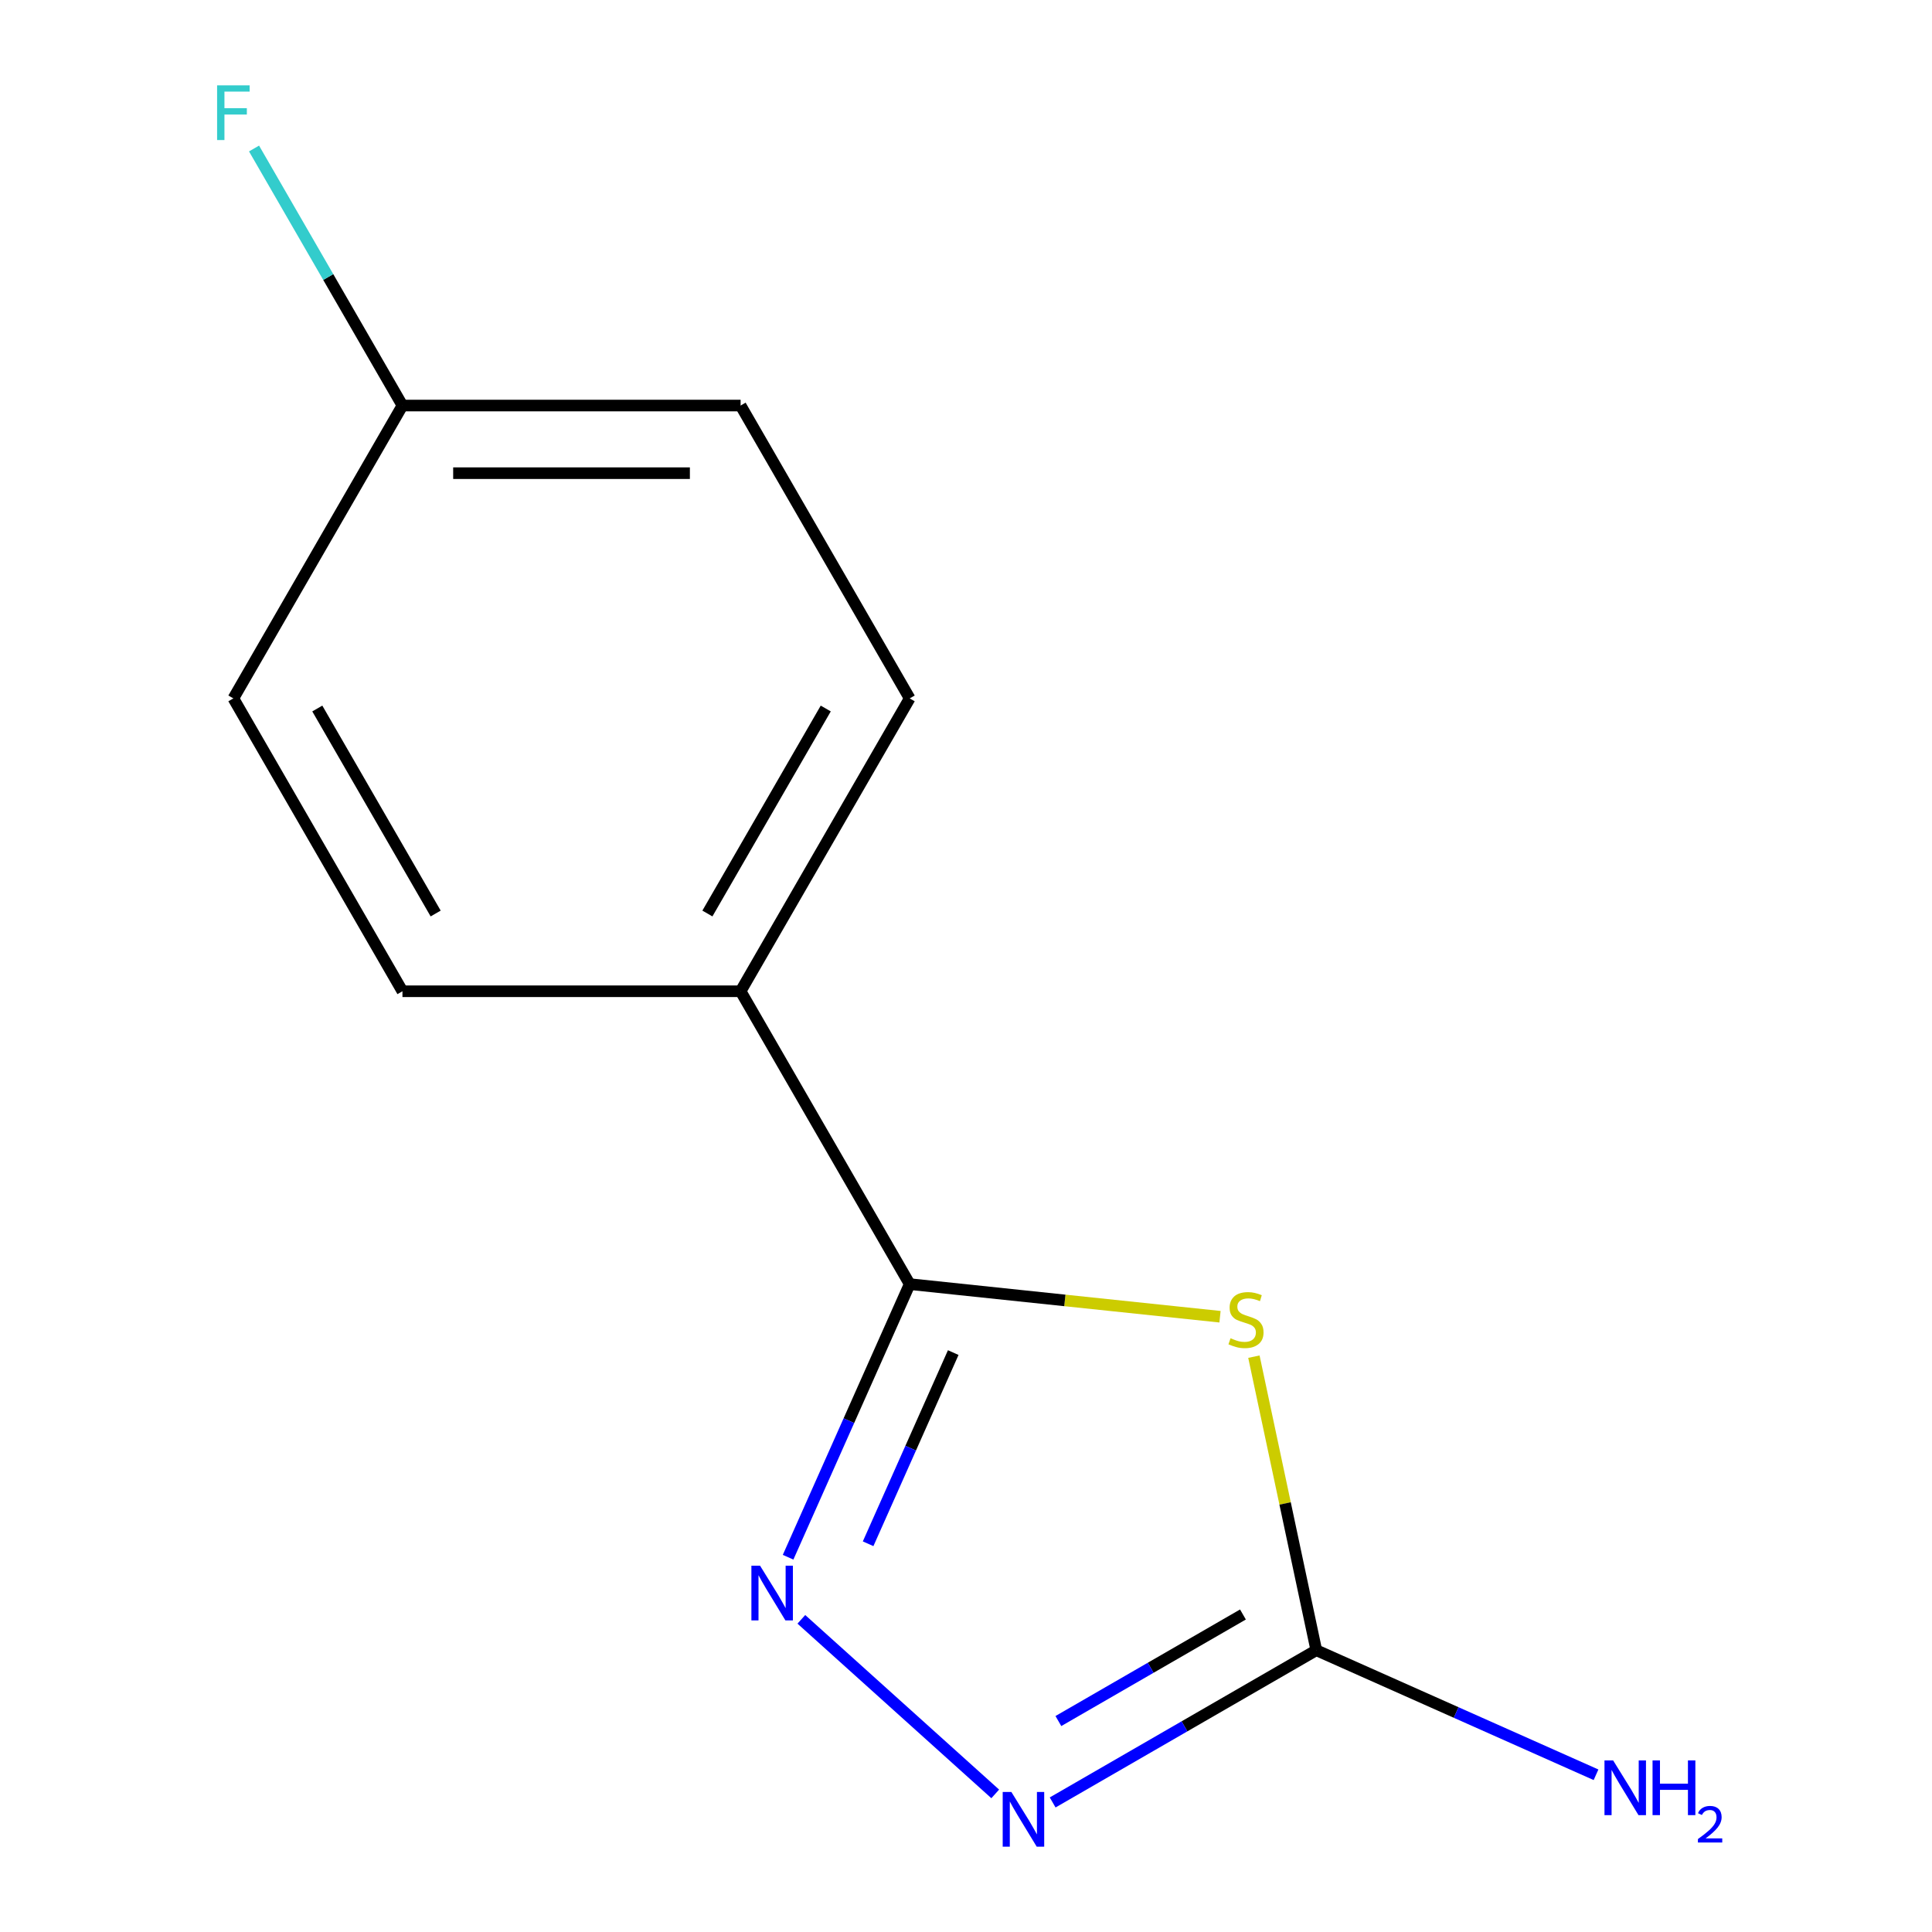<?xml version='1.0' encoding='iso-8859-1'?>
<svg version='1.1' baseProfile='full'
              xmlns='http://www.w3.org/2000/svg'
                      xmlns:rdkit='http://www.rdkit.org/xml'
                      xmlns:xlink='http://www.w3.org/1999/xlink'
                  xml:space='preserve'
width='1000px' height='1000px' viewBox='0 0 1000 1000'>
<!-- END OF HEADER -->
<rect style='opacity:1.0;fill:#FFFFFF;stroke:none' width='1000' height='1000' x='0' y='0'> </rect>
<path class='bond-0' d='M 631.471,681.536 L 551.162,673.095' style='fill:none;fill-rule:evenodd;stroke:#CCCC00;stroke-width:6px;stroke-linecap:butt;stroke-linejoin:miter;stroke-opacity:1' />
<path class='bond-0' d='M 551.162,673.095 L 470.854,664.655' style='fill:none;fill-rule:evenodd;stroke:#000000;stroke-width:6px;stroke-linecap:butt;stroke-linejoin:miter;stroke-opacity:1' />
<path class='bond-2' d='M 649.019,702.206 L 665.169,778.182' style='fill:none;fill-rule:evenodd;stroke:#CCCC00;stroke-width:6px;stroke-linecap:butt;stroke-linejoin:miter;stroke-opacity:1' />
<path class='bond-2' d='M 665.169,778.182 L 681.318,854.157' style='fill:none;fill-rule:evenodd;stroke:#000000;stroke-width:6px;stroke-linecap:butt;stroke-linejoin:miter;stroke-opacity:1' />
<path class='bond-1' d='M 470.854,664.655 L 439.384,735.336' style='fill:none;fill-rule:evenodd;stroke:#000000;stroke-width:6px;stroke-linecap:butt;stroke-linejoin:miter;stroke-opacity:1' />
<path class='bond-1' d='M 439.384,735.336 L 407.915,806.018' style='fill:none;fill-rule:evenodd;stroke:#0000FF;stroke-width:6px;stroke-linecap:butt;stroke-linejoin:miter;stroke-opacity:1' />
<path class='bond-1' d='M 493.393,700.097 L 471.364,749.575' style='fill:none;fill-rule:evenodd;stroke:#000000;stroke-width:6px;stroke-linecap:butt;stroke-linejoin:miter;stroke-opacity:1' />
<path class='bond-1' d='M 471.364,749.575 L 449.335,799.052' style='fill:none;fill-rule:evenodd;stroke:#0000FF;stroke-width:6px;stroke-linecap:butt;stroke-linejoin:miter;stroke-opacity:1' />
<path class='bond-4' d='M 470.854,664.655 L 383.338,513.073' style='fill:none;fill-rule:evenodd;stroke:#000000;stroke-width:6px;stroke-linecap:butt;stroke-linejoin:miter;stroke-opacity:1' />
<path class='bond-12' d='M 414.778,838.164 L 515.128,928.521' style='fill:none;fill-rule:evenodd;stroke:#0000FF;stroke-width:6px;stroke-linecap:butt;stroke-linejoin:miter;stroke-opacity:1' />
<path class='bond-3' d='M 681.318,854.157 L 613.085,893.552' style='fill:none;fill-rule:evenodd;stroke:#000000;stroke-width:6px;stroke-linecap:butt;stroke-linejoin:miter;stroke-opacity:1' />
<path class='bond-3' d='M 613.085,893.552 L 544.852,932.946' style='fill:none;fill-rule:evenodd;stroke:#0000FF;stroke-width:6px;stroke-linecap:butt;stroke-linejoin:miter;stroke-opacity:1' />
<path class='bond-3' d='M 643.345,835.659 L 595.581,863.235' style='fill:none;fill-rule:evenodd;stroke:#000000;stroke-width:6px;stroke-linecap:butt;stroke-linejoin:miter;stroke-opacity:1' />
<path class='bond-3' d='M 595.581,863.235 L 547.818,890.811' style='fill:none;fill-rule:evenodd;stroke:#0000FF;stroke-width:6px;stroke-linecap:butt;stroke-linejoin:miter;stroke-opacity:1' />
<path class='bond-5' d='M 681.318,854.157 L 753.709,886.388' style='fill:none;fill-rule:evenodd;stroke:#000000;stroke-width:6px;stroke-linecap:butt;stroke-linejoin:miter;stroke-opacity:1' />
<path class='bond-5' d='M 753.709,886.388 L 826.101,918.619' style='fill:none;fill-rule:evenodd;stroke:#0000FF;stroke-width:6px;stroke-linecap:butt;stroke-linejoin:miter;stroke-opacity:1' />
<path class='bond-6' d='M 383.338,513.073 L 470.854,361.491' style='fill:none;fill-rule:evenodd;stroke:#000000;stroke-width:6px;stroke-linecap:butt;stroke-linejoin:miter;stroke-opacity:1' />
<path class='bond-6' d='M 366.149,472.832 L 427.41,366.725' style='fill:none;fill-rule:evenodd;stroke:#000000;stroke-width:6px;stroke-linecap:butt;stroke-linejoin:miter;stroke-opacity:1' />
<path class='bond-7' d='M 383.338,513.073 L 208.306,513.073' style='fill:none;fill-rule:evenodd;stroke:#000000;stroke-width:6px;stroke-linecap:butt;stroke-linejoin:miter;stroke-opacity:1' />
<path class='bond-9' d='M 470.854,361.491 L 383.338,209.909' style='fill:none;fill-rule:evenodd;stroke:#000000;stroke-width:6px;stroke-linecap:butt;stroke-linejoin:miter;stroke-opacity:1' />
<path class='bond-10' d='M 208.306,513.073 L 120.79,361.491' style='fill:none;fill-rule:evenodd;stroke:#000000;stroke-width:6px;stroke-linecap:butt;stroke-linejoin:miter;stroke-opacity:1' />
<path class='bond-10' d='M 225.495,472.832 L 164.234,366.725' style='fill:none;fill-rule:evenodd;stroke:#000000;stroke-width:6px;stroke-linecap:butt;stroke-linejoin:miter;stroke-opacity:1' />
<path class='bond-8' d='M 208.306,209.909 L 120.79,361.491' style='fill:none;fill-rule:evenodd;stroke:#000000;stroke-width:6px;stroke-linecap:butt;stroke-linejoin:miter;stroke-opacity:1' />
<path class='bond-11' d='M 208.306,209.909 L 169.899,143.386' style='fill:none;fill-rule:evenodd;stroke:#000000;stroke-width:6px;stroke-linecap:butt;stroke-linejoin:miter;stroke-opacity:1' />
<path class='bond-11' d='M 169.899,143.386 L 131.492,76.863' style='fill:none;fill-rule:evenodd;stroke:#33CCCC;stroke-width:6px;stroke-linecap:butt;stroke-linejoin:miter;stroke-opacity:1' />
<path class='bond-13' d='M 208.306,209.909 L 383.338,209.909' style='fill:none;fill-rule:evenodd;stroke:#000000;stroke-width:6px;stroke-linecap:butt;stroke-linejoin:miter;stroke-opacity:1' />
<path class='bond-13' d='M 234.561,244.915 L 357.083,244.915' style='fill:none;fill-rule:evenodd;stroke:#000000;stroke-width:6px;stroke-linecap:butt;stroke-linejoin:miter;stroke-opacity:1' />
<path  class='atom-0' d='M 636.927 692.67
Q 637.247 692.79, 638.567 693.35
Q 639.887 693.91, 641.327 694.27
Q 642.807 694.59, 644.247 694.59
Q 646.927 694.59, 648.487 693.31
Q 650.047 691.99, 650.047 689.71
Q 650.047 688.15, 649.247 687.19
Q 648.487 686.23, 647.287 685.71
Q 646.087 685.19, 644.087 684.59
Q 641.567 683.83, 640.047 683.11
Q 638.567 682.39, 637.487 680.87
Q 636.447 679.35, 636.447 676.79
Q 636.447 673.23, 638.847 671.03
Q 641.287 668.83, 646.087 668.83
Q 649.367 668.83, 653.087 670.39
L 652.167 673.47
Q 648.767 672.07, 646.207 672.07
Q 643.447 672.07, 641.927 673.23
Q 640.407 674.35, 640.447 676.31
Q 640.447 677.83, 641.207 678.75
Q 642.007 679.67, 643.127 680.19
Q 644.287 680.71, 646.207 681.31
Q 648.767 682.11, 650.287 682.91
Q 651.807 683.71, 652.887 685.35
Q 654.007 686.95, 654.007 689.71
Q 654.007 693.63, 651.367 695.75
Q 648.767 697.83, 644.407 697.83
Q 641.887 697.83, 639.967 697.27
Q 638.087 696.75, 635.847 695.83
L 636.927 692.67
' fill='#CCCC00'/>
<path  class='atom-2' d='M 393.402 810.394
L 402.682 825.394
Q 403.602 826.874, 405.082 829.554
Q 406.562 832.234, 406.642 832.394
L 406.642 810.394
L 410.402 810.394
L 410.402 838.714
L 406.522 838.714
L 396.562 822.314
Q 395.402 820.394, 394.162 818.194
Q 392.962 815.994, 392.602 815.314
L 392.602 838.714
L 388.922 838.714
L 388.922 810.394
L 393.402 810.394
' fill='#0000FF'/>
<path  class='atom-4' d='M 523.476 927.513
L 532.756 942.513
Q 533.676 943.993, 535.156 946.673
Q 536.636 949.353, 536.716 949.513
L 536.716 927.513
L 540.476 927.513
L 540.476 955.833
L 536.596 955.833
L 526.636 939.433
Q 525.476 937.513, 524.236 935.313
Q 523.036 933.113, 522.676 932.433
L 522.676 955.833
L 518.996 955.833
L 518.996 927.513
L 523.476 927.513
' fill='#0000FF'/>
<path  class='atom-6' d='M 834.957 911.189
L 844.237 926.189
Q 845.157 927.669, 846.637 930.349
Q 848.117 933.029, 848.197 933.189
L 848.197 911.189
L 851.957 911.189
L 851.957 939.509
L 848.077 939.509
L 838.117 923.109
Q 836.957 921.189, 835.717 918.989
Q 834.517 916.789, 834.157 916.109
L 834.157 939.509
L 830.477 939.509
L 830.477 911.189
L 834.957 911.189
' fill='#0000FF'/>
<path  class='atom-6' d='M 855.357 911.189
L 859.197 911.189
L 859.197 923.229
L 873.677 923.229
L 873.677 911.189
L 877.517 911.189
L 877.517 939.509
L 873.677 939.509
L 873.677 926.429
L 859.197 926.429
L 859.197 939.509
L 855.357 939.509
L 855.357 911.189
' fill='#0000FF'/>
<path  class='atom-6' d='M 878.89 938.515
Q 879.576 936.747, 881.213 935.77
Q 882.85 934.767, 885.12 934.767
Q 887.945 934.767, 889.529 936.298
Q 891.113 937.829, 891.113 940.548
Q 891.113 943.32, 889.054 945.907
Q 887.021 948.495, 882.797 951.557
L 891.43 951.557
L 891.43 953.669
L 878.837 953.669
L 878.837 951.9
Q 882.322 949.419, 884.381 947.571
Q 886.467 945.723, 887.47 944.059
Q 888.473 942.396, 888.473 940.68
Q 888.473 938.885, 887.575 937.882
Q 886.678 936.879, 885.12 936.879
Q 883.615 936.879, 882.612 937.486
Q 881.609 938.093, 880.896 939.439
L 878.89 938.515
' fill='#0000FF'/>
<path  class='atom-12' d='M 112.37 44.167
L 129.21 44.167
L 129.21 47.407
L 116.17 47.407
L 116.17 56.007
L 127.77 56.007
L 127.77 59.287
L 116.17 59.287
L 116.17 72.487
L 112.37 72.487
L 112.37 44.167
' fill='#33CCCC'/>
</svg>
